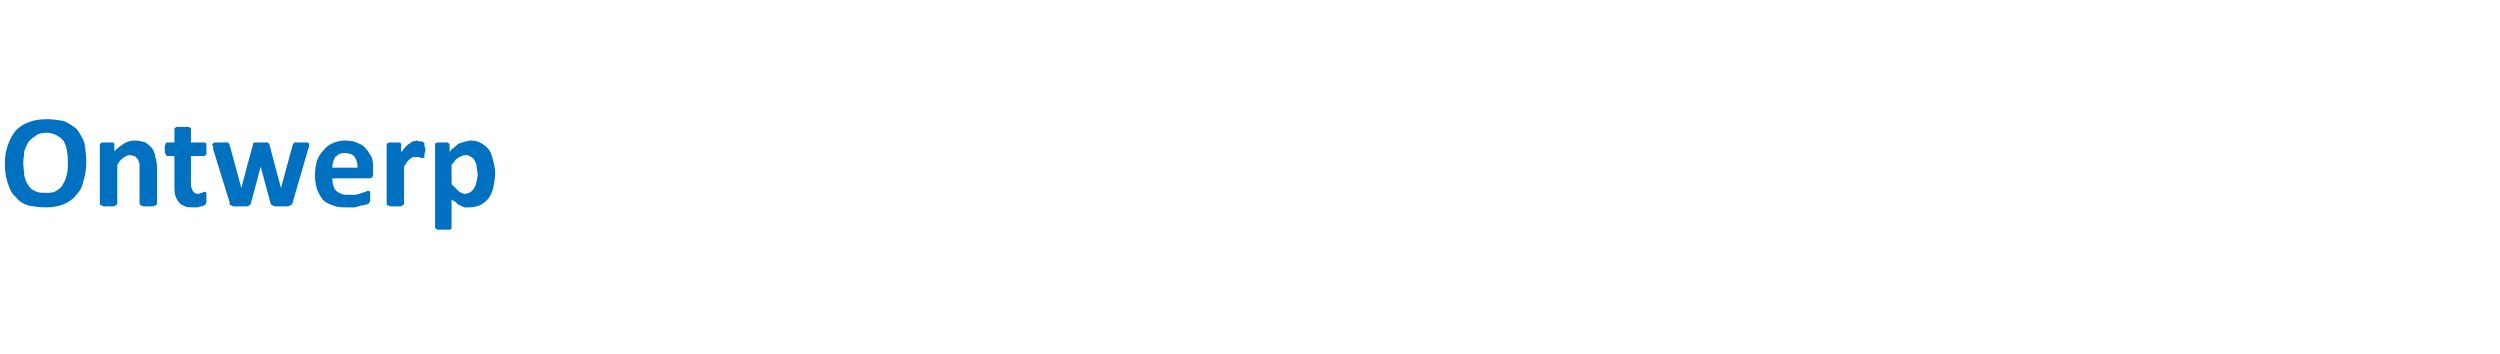 <?xml version="1.0" standalone="no"?><!DOCTYPE svg PUBLIC "-//W3C//DTD SVG 1.1//EN" "http://www.w3.org/Graphics/SVG/1.1/DTD/svg11.dtd"><svg xmlns="http://www.w3.org/2000/svg" version="1.1" width="258px" height="36.5px" viewBox="0 -1 258 36.5" style="top:-1px"><desc>Ontwerp</desc><defs/><g id="Polygon2426"><path d="m8.9 15.7c0 .8-.1 1.4-.3 2c-.1.6-.4 1.1-.8 1.5c-.3.4-.8.7-1.3.9c-.5.2-1.1.3-1.8.3c-.7 0-1.3-.1-1.8-.2c-.6-.2-1-.5-1.3-.9c-.4-.3-.6-.8-.8-1.4c-.2-.6-.3-1.2-.3-2c0-.7.1-1.4.3-1.9c.2-.6.5-1.1.8-1.5c.4-.4.8-.7 1.4-.9c.5-.2 1.1-.3 1.8-.3c.7 0 1.3.1 1.8.2c.5.2.9.5 1.3.8c.3.4.6.9.8 1.4c.1.6.2 1.3.2 2zm-1.9.1c0-.4 0-.9-.1-1.2c0-.4-.2-.7-.3-1c-.2-.3-.5-.5-.7-.6c-.3-.2-.7-.3-1.1-.3c-.5 0-.9.1-1.1.3c-.3.2-.6.4-.8.7c-.1.2-.3.6-.4.9c0 .4-.1.8-.1 1.2c0 .5.1.9.1 1.3c.1.4.2.7.4 1c.2.3.4.5.7.6c.3.2.7.2 1.1.2c.5 0 .8 0 1.1-.2c.3-.2.6-.4.7-.7c.2-.3.3-.6.4-1c.1-.3.1-.7.1-1.2zm9.2 4.2c0 .1-.1.1-.1.2h-.1c-.1.1-.2.1-.3.1h-.8c-.1 0-.2 0-.3-.1h-.1c0-.1-.1-.1-.1-.2v-4.1c-.1-.2-.1-.4-.2-.5l-.3-.3c-.2 0-.3-.1-.5-.1c-.2 0-.4.1-.7.3c-.2.1-.4.4-.6.7v4c0 .1-.1.1-.1.2h-.1c-.1.1-.2.1-.3.1h-.8c-.1 0-.2 0-.3-.1h-.1c-.1-.1-.1-.1-.1-.2v-6.1s0-.1.1-.1l.1-.1h1.2c0 .1 0 .1.1.1v.8c.3-.3.7-.6 1-.8c.4-.2.7-.3 1.1-.3c.4 0 .8.1 1.1.2c.3.2.5.4.7.6c.1.2.3.5.3.8c.1.3.2.7.2 1.2v3.7zm5.1-.6v.5c0 .1-.1.2-.1.2c-.1.1-.1.1-.2.1c-.1.1-.2.1-.3.1c-.1 0-.2.1-.3.1h-.4c-.3 0-.6 0-.9-.1c-.2-.1-.5-.2-.6-.4c-.2-.2-.3-.4-.4-.7c-.1-.3-.1-.6-.1-1v-3.1h-.7c-.1 0-.2-.1-.2-.2c-.1-.1-.1-.3-.1-.5v-.3c0-.1.1-.2.1-.3l.1-.1h.8v-1.5c.1 0 .1 0 .2-.1h1.3c.1.1.2.1.2.1v.1c.02.04 0 1.4 0 1.4h1.5c0 .1 0 .1.1.1v1.1l-.2.2h-1.4s.02 2.86 0 2.9c0 .3.1.5.2.7c.1.2.3.3.5.3c.1 0 .2 0 .3-.1h.2l.1-.1h.2l.1.1v.5zm10.6-5.5v.2c0 .1-.1.2-.1.3l-1.6 5.5c0 .1-.1.2-.1.2c-.1.1-.1.1-.2.1c-.1.1-.2.1-.3.1h-1.1c-.1 0-.2 0-.3-.1c-.1 0-.2 0-.2-.1c0 0-.1-.1-.1-.2l-1-3.7s-.98 3.74-1 3.7c0 .1 0 .2-.1.2c0 .1 0 .1-.1.1c-.1.1-.2.1-.4.1h-1.1c-.1 0-.2 0-.3-.1c-.1 0-.1 0-.2-.1v-.2L22 14.4v-.3c-.1-.1-.1-.1-.1-.2l.1-.1l.1-.1h1.4c.1 0 .1.1.1.1c.1.1.1.1.1.2c.01-.05 1.2 4.4 1.2 4.4v.1v-.1s1.18-4.45 1.2-4.4v-.2c.1 0 .1-.1.2-.1h1.3c.1 0 .1.1.1.1c.1 0 .1.1.1.1c-.01.03 1.2 4.5 1.2 4.5v.1v-.1s1.2-4.45 1.2-4.4c0-.1 0-.1.1-.2s0-.1.1-.1h1.3c.1 0 .1.1.2.1v.1zm6.6 2.9c0 .2 0 .4-.1.5c-.1.1-.2.1-.4.1h-3.7c0 .3 0 .5.1.7c0 .2.1.4.3.6c.1.1.3.2.5.3c.2.1.5.1.8.1h.7c.3-.1.5-.1.6-.2c.2 0 .3-.1.4-.1c.2-.1.2-.1.3-.1h.1l.1.1v1l-.1.1c0 .1-.1.1-.2.2c-.2 0-.4.1-.6.1c-.2.1-.4.1-.7.2h-.8c-.5 0-1 0-1.4-.2c-.4-.1-.8-.3-1.1-.6c-.2-.3-.4-.6-.6-1.1c-.1-.4-.2-.9-.2-1.4c0-.6.1-1.1.2-1.5c.2-.5.4-.8.7-1.1c.2-.3.6-.6.9-.7c.4-.2.9-.3 1.3-.3c.6 0 1 .1 1.4.3c.3.1.6.3.8.6c.3.3.4.6.6.9c.1.4.1.8.1 1.2v.3zm-1.6-.5c0-.5-.1-.8-.3-1.1c-.2-.3-.6-.4-1-.4c-.2 0-.4 0-.6.1c-.1.1-.3.2-.4.3c-.1.2-.2.3-.2.5c-.1.2-.1.4-.1.6h2.6zm7-1.8c0 .2-.1.3-.1.4v.3s0 .1-.1.1h-.2c-.1 0-.1 0-.2-.1h-.7c-.1.1-.2.1-.3.2l-.3.3c-.1.2-.2.3-.3.5v3.8c0 .1-.1.1-.1.2h-.1c-.1.1-.2.1-.3.1h-.8c-.1 0-.2 0-.3-.1h-.1c-.1-.1-.1-.1-.1-.2v-6.1s0-.1.1-.1l.1-.1h1.2c0 .1 0 .1.1.1v.9c.2-.2.3-.4.5-.6c.1-.1.2-.2.4-.3c.1-.1.2-.2.3-.2c.2 0 .3-.1.4-.1c.1 0 .1 0 .2.1h.4l.1.1c.1 0 .1.1.1.1v.3c.1.1.1.2.1.4zm7.2 2.4c0 .5-.1 1-.2 1.5c-.1.4-.3.8-.5 1.1c-.3.3-.5.5-.9.7c-.3.1-.7.2-1.1.2h-.5c-.1-.1-.3-.1-.4-.2c-.2-.1-.3-.1-.4-.3c-.2-.1-.3-.2-.5-.3v3s-.1 0-.1.1h-1.4l-.1-.1l-.1-.1v-8.7c.1 0 .1 0 .2-.1h1.1l.1.1c.1 0 .1.1.1.1v.8c.1-.2.3-.4.5-.5c.2-.2.3-.3.5-.4c.2-.1.4-.1.6-.2c.2 0 .4-.1.6-.1c.4 0 .8.1 1.1.3c.3.2.6.4.8.7c.2.3.3.7.4 1.1c.1.4.2.8.2 1.3zm-1.8.1c0-.2-.1-.5-.1-.7c0-.3-.1-.5-.2-.7c-.1-.2-.2-.3-.4-.4c-.1-.1-.3-.2-.5-.2c-.2 0-.3 0-.4.1c-.1 0-.2.1-.3.1c-.1.1-.3.2-.4.3c-.1.2-.2.3-.4.5v2l.7.7c.2.2.5.3.7.3c.2 0 .4-.1.6-.2c.1-.1.3-.3.4-.5c.1-.1.1-.4.2-.6c0-.2.1-.5.1-.7z" stroke="none" fill="#0070c0"/></g></svg>